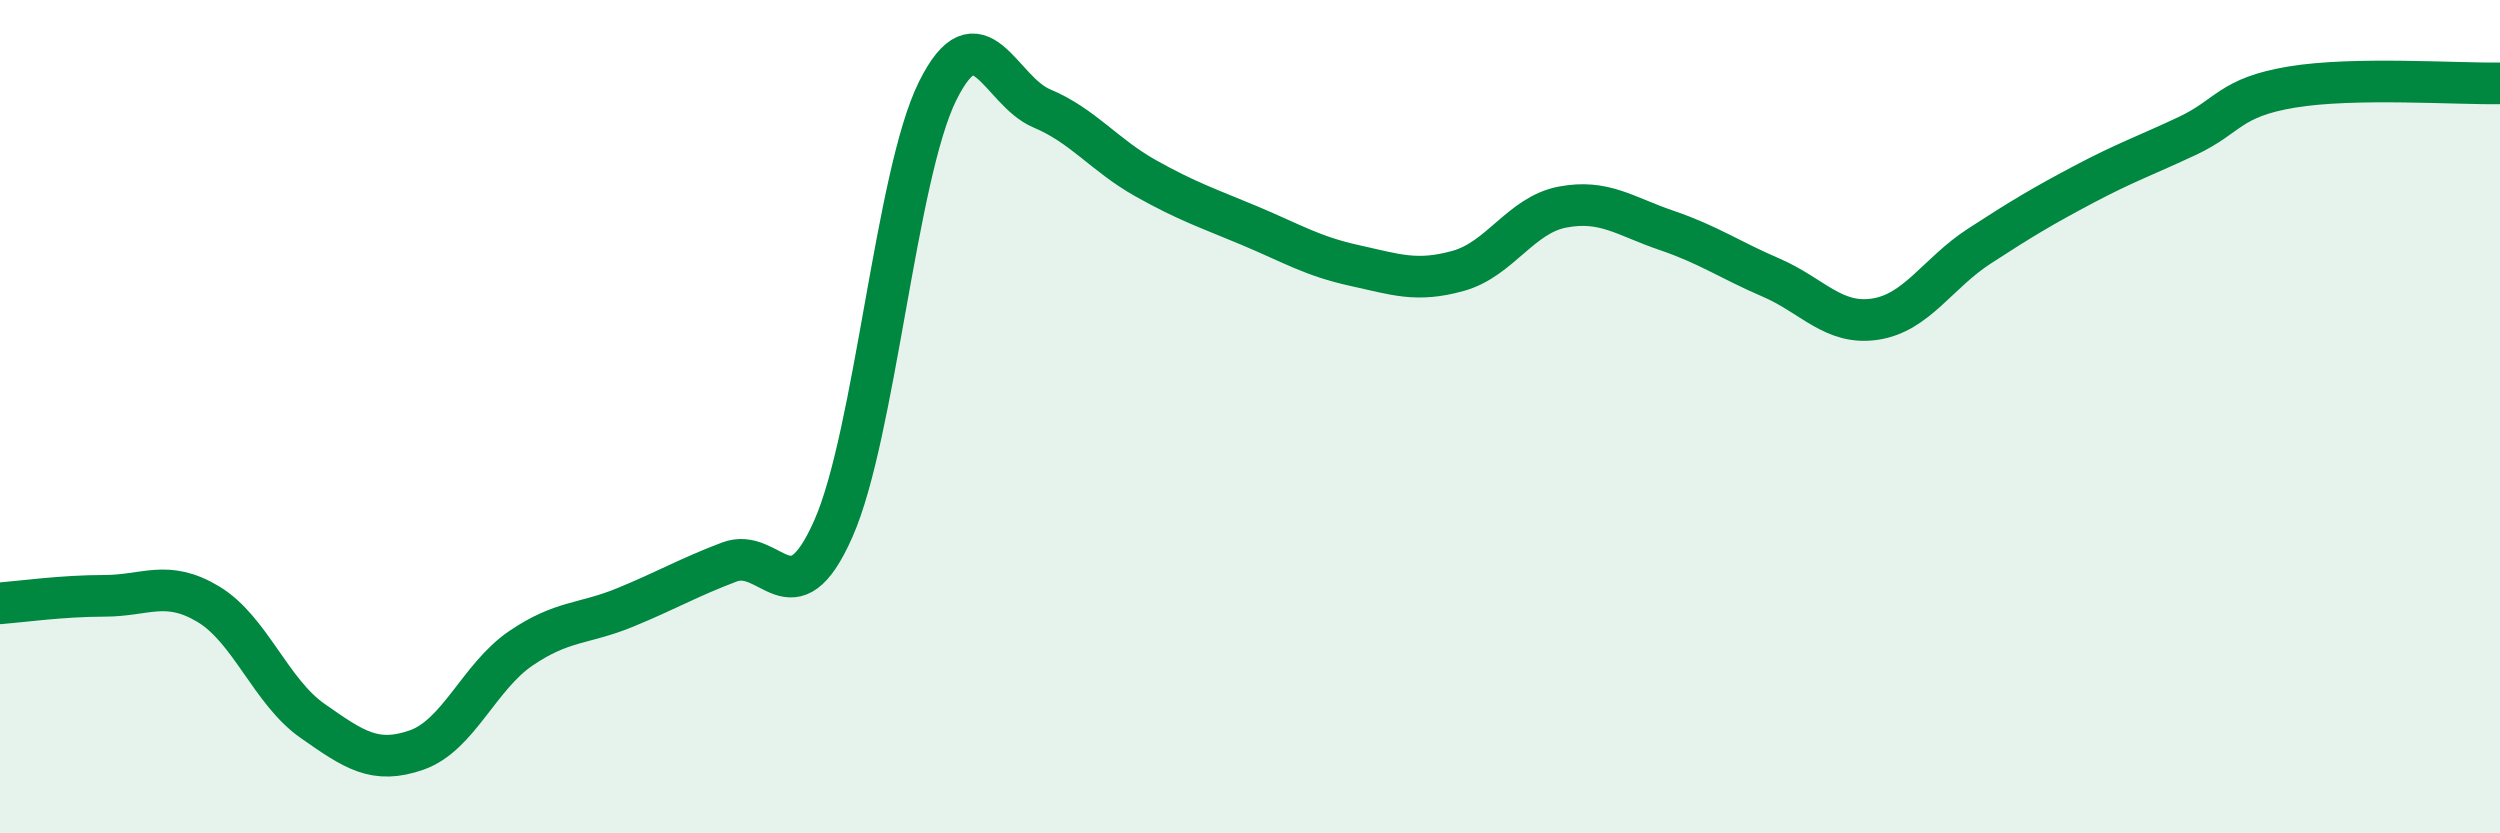 
    <svg width="60" height="20" viewBox="0 0 60 20" xmlns="http://www.w3.org/2000/svg">
      <path
        d="M 0,14.48 C 0.5,14.44 1.5,14.3 2.5,14.3 C 3.5,14.3 4,13.9 5,14.5 C 6,15.1 6.5,16.6 7.5,17.3 C 8.5,18 9,18.35 10,18 C 11,17.65 11.5,16.24 12.5,15.56 C 13.5,14.88 14,14.99 15,14.58 C 16,14.17 16.5,13.87 17.5,13.49 C 18.5,13.11 19,14.95 20,12.69 C 21,10.43 21.5,4.21 22.5,2.19 C 23.5,0.17 24,2.18 25,2.6 C 26,3.02 26.5,3.72 27.5,4.28 C 28.5,4.84 29,5 30,5.42 C 31,5.84 31.5,6.15 32.5,6.37 C 33.5,6.59 34,6.78 35,6.5 C 36,6.22 36.5,5.16 37.5,4.97 C 38.5,4.78 39,5.19 40,5.53 C 41,5.87 41.5,6.23 42.5,6.66 C 43.5,7.09 44,7.81 45,7.66 C 46,7.51 46.5,6.56 47.5,5.91 C 48.5,5.26 49,4.96 50,4.43 C 51,3.9 51.5,3.73 52.5,3.26 C 53.5,2.79 53.5,2.34 55,2.09 C 56.5,1.84 59,2.02 60,2L60 20L0 20Z"
        fill="#008740"
        opacity="0.1"
        stroke-linecap="round"
        stroke-linejoin="round"
      />
      <path
        d="M 0,14.48 C 0.5,14.44 1.5,14.3 2.5,14.3 C 3.5,14.3 4,13.9 5,14.5 C 6,15.1 6.5,16.6 7.5,17.3 C 8.5,18 9,18.35 10,18 C 11,17.65 11.5,16.24 12.5,15.56 C 13.5,14.88 14,14.99 15,14.58 C 16,14.17 16.5,13.87 17.5,13.49 C 18.5,13.11 19,14.95 20,12.69 C 21,10.43 21.5,4.21 22.5,2.19 C 23.5,0.17 24,2.18 25,2.6 C 26,3.02 26.5,3.72 27.5,4.28 C 28.5,4.84 29,5 30,5.42 C 31,5.84 31.5,6.15 32.5,6.37 C 33.5,6.59 34,6.78 35,6.5 C 36,6.22 36.5,5.16 37.5,4.97 C 38.5,4.78 39,5.19 40,5.53 C 41,5.87 41.5,6.23 42.5,6.66 C 43.5,7.09 44,7.81 45,7.66 C 46,7.51 46.5,6.56 47.5,5.91 C 48.5,5.26 49,4.96 50,4.43 C 51,3.9 51.5,3.73 52.5,3.26 C 53.5,2.79 53.5,2.34 55,2.09 C 56.5,1.84 59,2.02 60,2"
        stroke="#008740"
        stroke-width="1"
        fill="none"
        stroke-linecap="round"
        stroke-linejoin="round"
      />
    </svg>
  